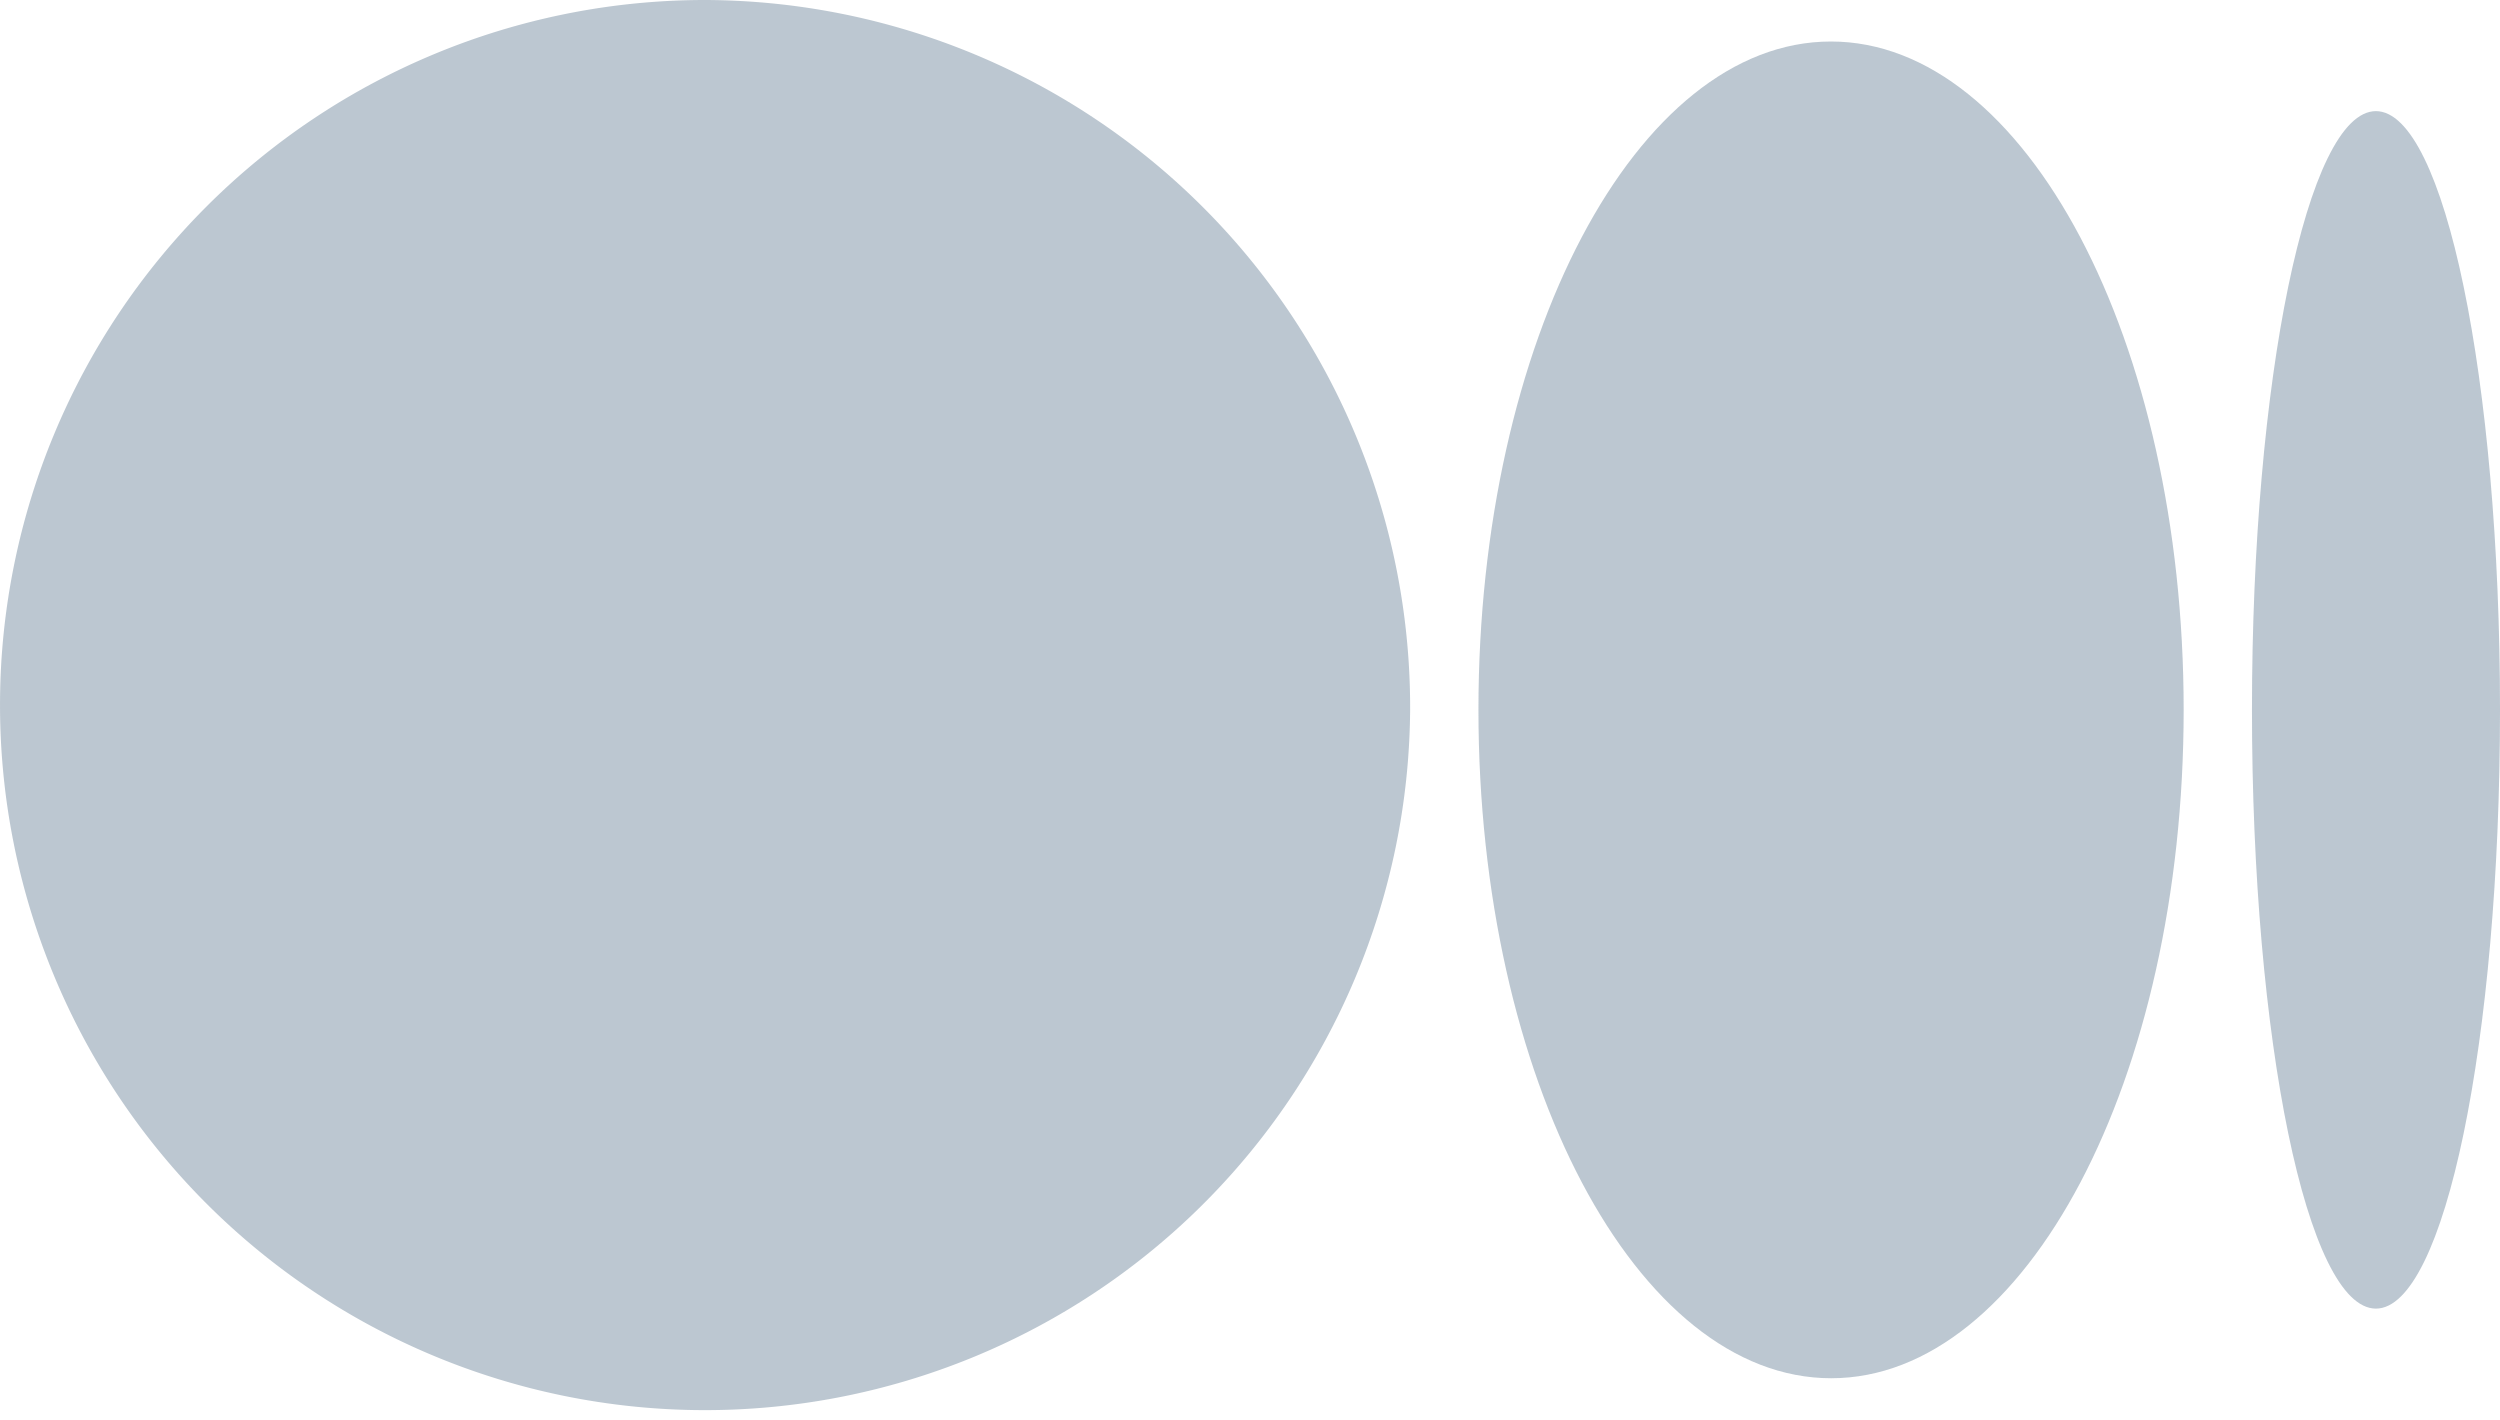 <svg xmlns="http://www.w3.org/2000/svg" width="17.165" height="9.748" viewBox="0 0 17.165 9.748">
  <g id="Layer_2" data-name="Layer 2" transform="translate(-10389.74 -33.126)" opacity="0.65">
    <g id="Group_706" data-name="Group 706">
      <g id="Layer_1-2" data-name="Layer 1-2">
        <path id="Path_548" data-name="Path 548" d="M10399.422,38a4.841,4.841,0,1,1-4.841-4.874,4.857,4.857,0,0,1,4.841,4.874" fill="#98a9b8"/>
        <path id="Path_549" data-name="Path 549" d="M10404.733,38c0,2.534-1.084,4.589-2.42,4.589s-2.422-2.055-2.422-4.589,1.084-4.589,2.42-4.589,2.422,2.054,2.422,4.589" fill="#98a9b8"/>
        <path id="Path_550" data-name="Path 550" d="M10406.905,38c0,2.27-.381,4.111-.852,4.111s-.851-1.841-.851-4.111.381-4.111.851-4.111.852,1.841.852,4.111" fill="#98a9b8"/>
      </g>
    </g>
  </g>
</svg>
